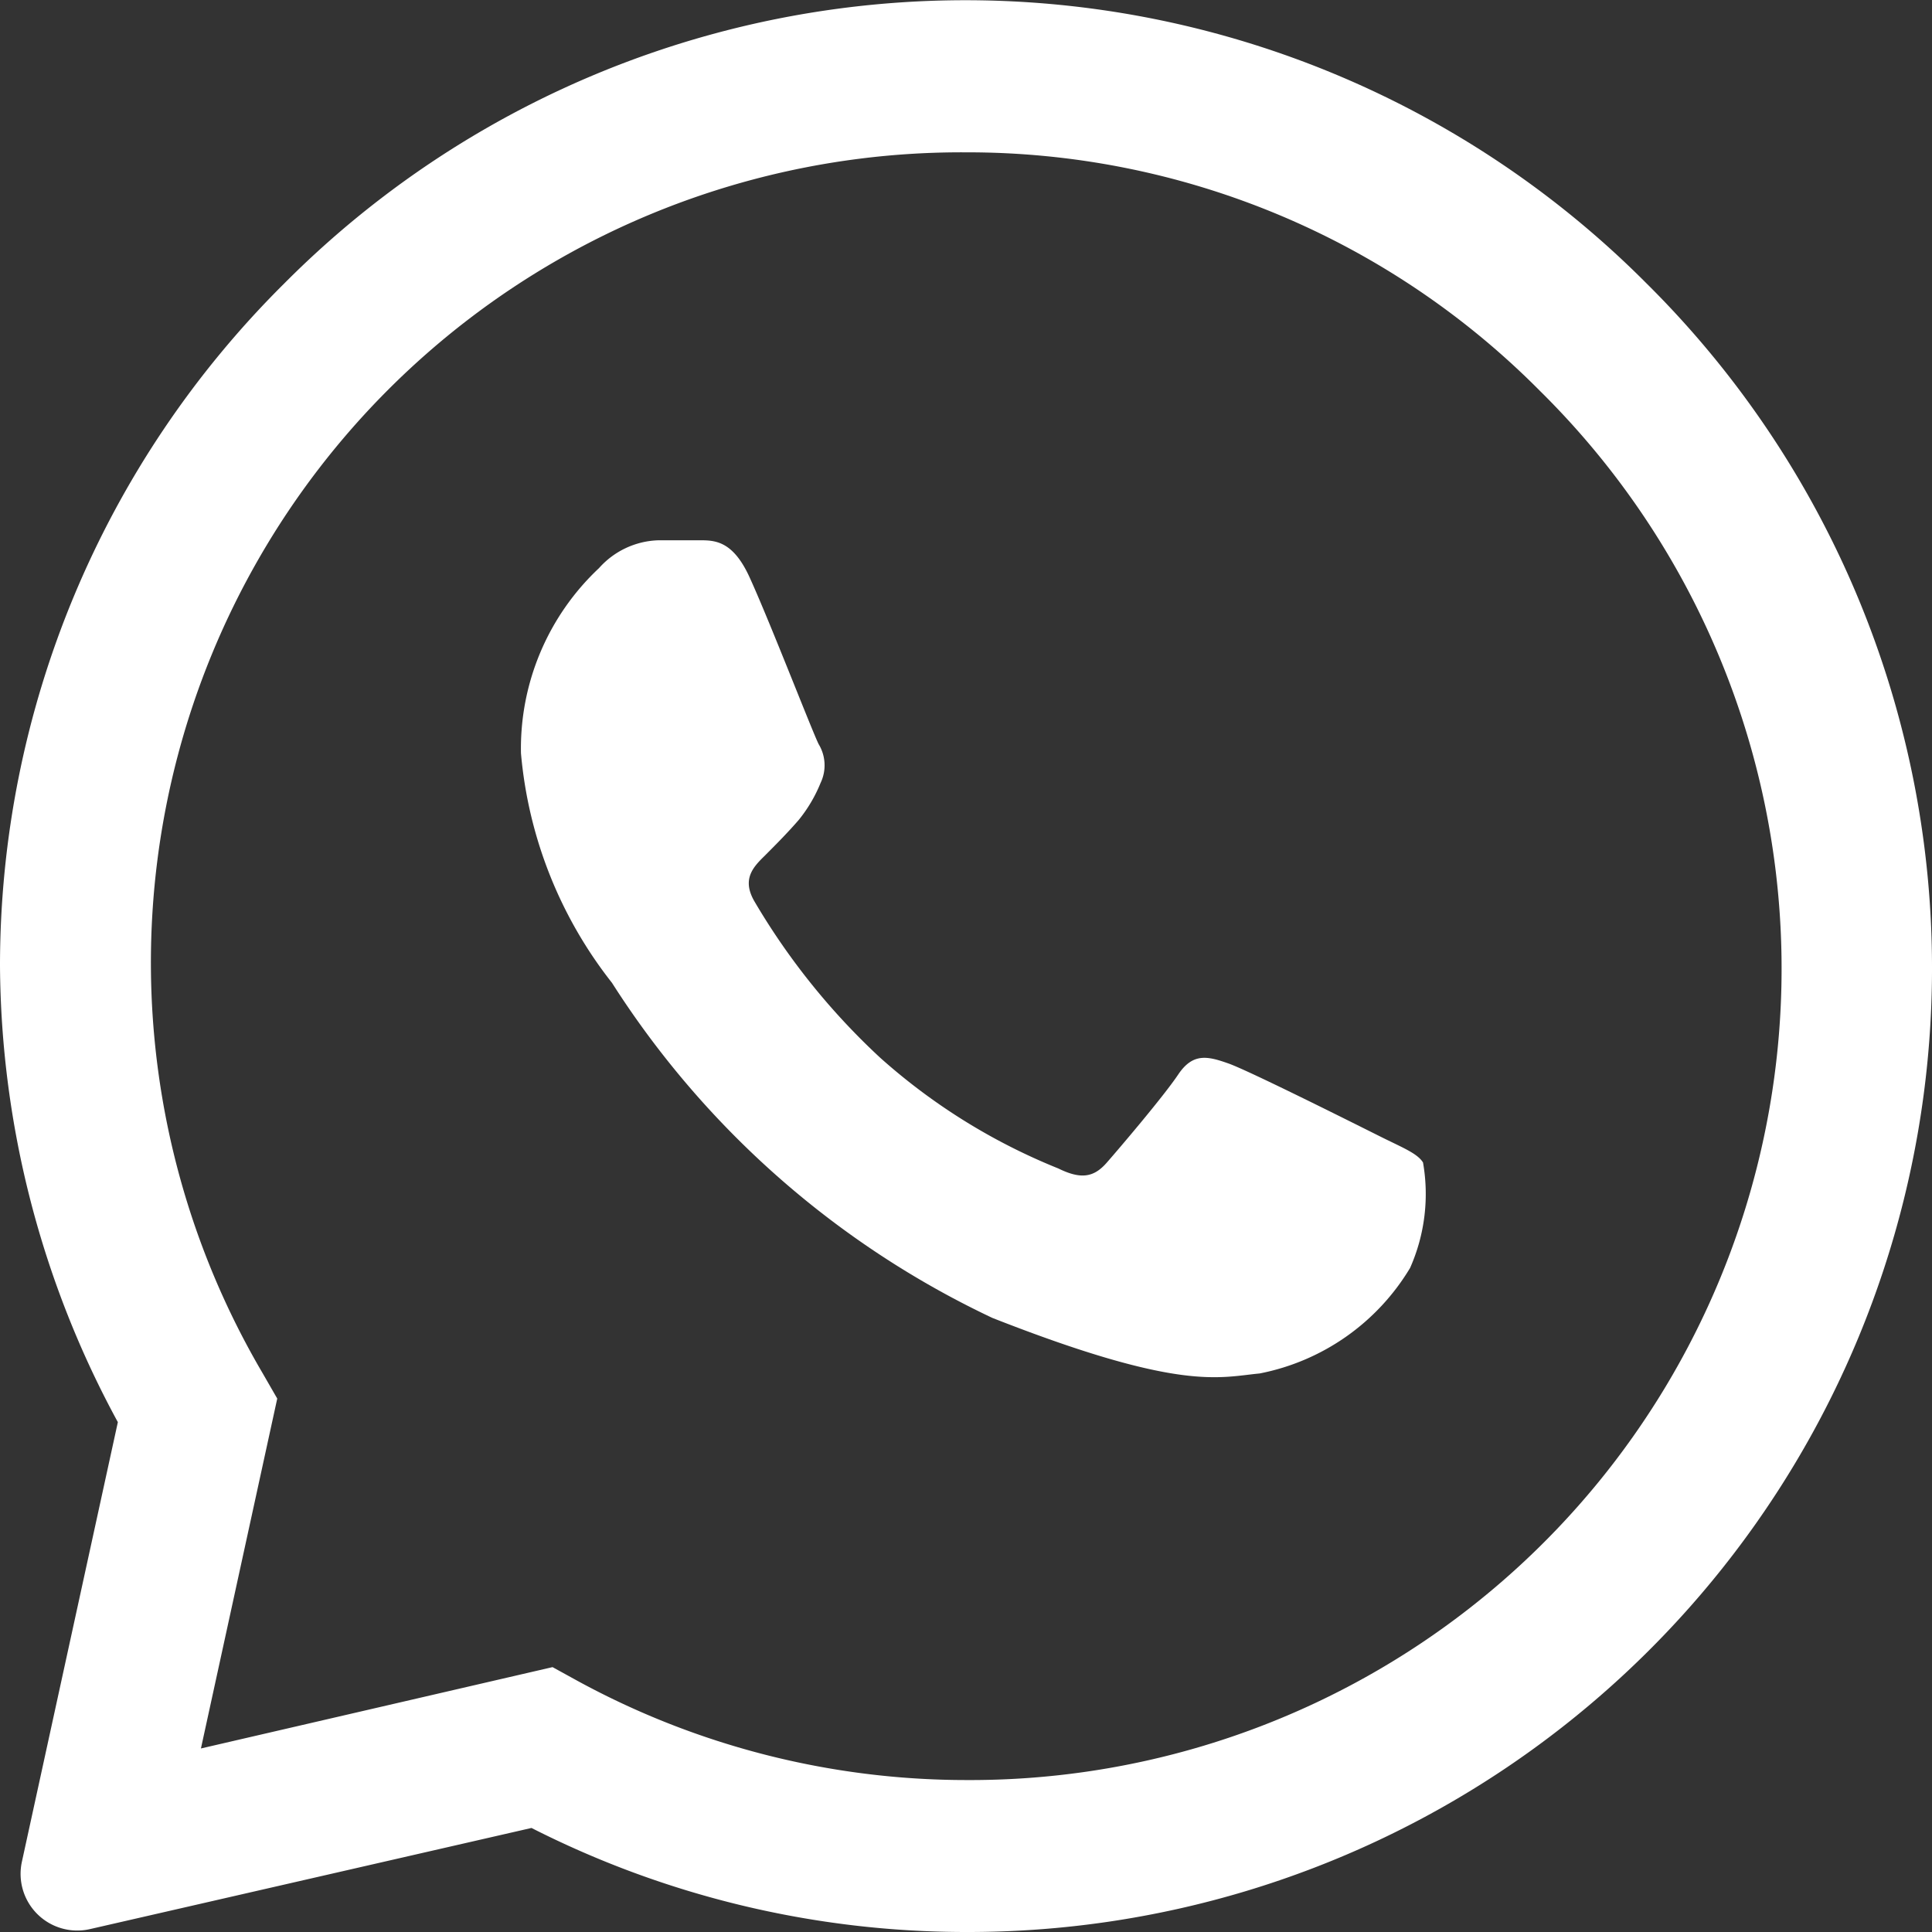<svg id="whatsapp" xmlns="http://www.w3.org/2000/svg" width="20" height="20" viewBox="0 0 20 20">
  <rect x="0" y="0" width="20" height="20" fill="#333333" stroke="none"/>
  <path id="Caminho_1214" data-name="Caminho 1214" d="M17.044,2.933a9.945,9.945,0,0,0-14.1,0A9.949,9.949,0,0,0,0,10v0H0a10,10,0,0,0,1.22,4.722L.227,19.271a.587.587,0,0,0,.7.7l4.575-1.048A9.932,9.932,0,0,0,10,20h0A9.978,9.978,0,0,0,17.044,2.933ZM10,18.427h0A8.409,8.409,0,0,1,5.978,17.4l-.258-.142L2.08,18.1l.79-3.622-.152-.264A8.388,8.388,0,0,1,10,1.577a8.34,8.34,0,0,1,5.943,2.471A8.4,8.4,0,0,1,10,18.427Z" fill="#fff"/>
  <path id="Caminho_1215" data-name="Caminho 1215" d="M140.764,141.9h-.441a.857.857,0,0,0-.615.288,2.56,2.56,0,0,0-.808,1.916,4.469,4.469,0,0,0,.942,2.377,9.461,9.461,0,0,0,3.938,3.469c1.947.765,2.345.615,2.767.575a2.339,2.339,0,0,0,1.557-1.092,1.887,1.887,0,0,0,.134-1.092c-.059-.095-.213-.154-.441-.268s-1.36-.682-1.573-.757-.367-.114-.52.114-.607.761-.741.914-.268.173-.5.059a6.288,6.288,0,0,1-1.845-1.147,7.123,7.123,0,0,1-1.3-1.616c-.134-.229-.016-.355.1-.469.1-.1.244-.244.359-.378a1.5,1.5,0,0,0,.225-.382.422.422,0,0,0-.02-.4c-.059-.114-.5-1.253-.706-1.707h0C141.107,141.92,140.926,141.9,140.764,141.9Z" transform="translate(-133.507 -136.307)" fill="#fff"/>
</svg>
